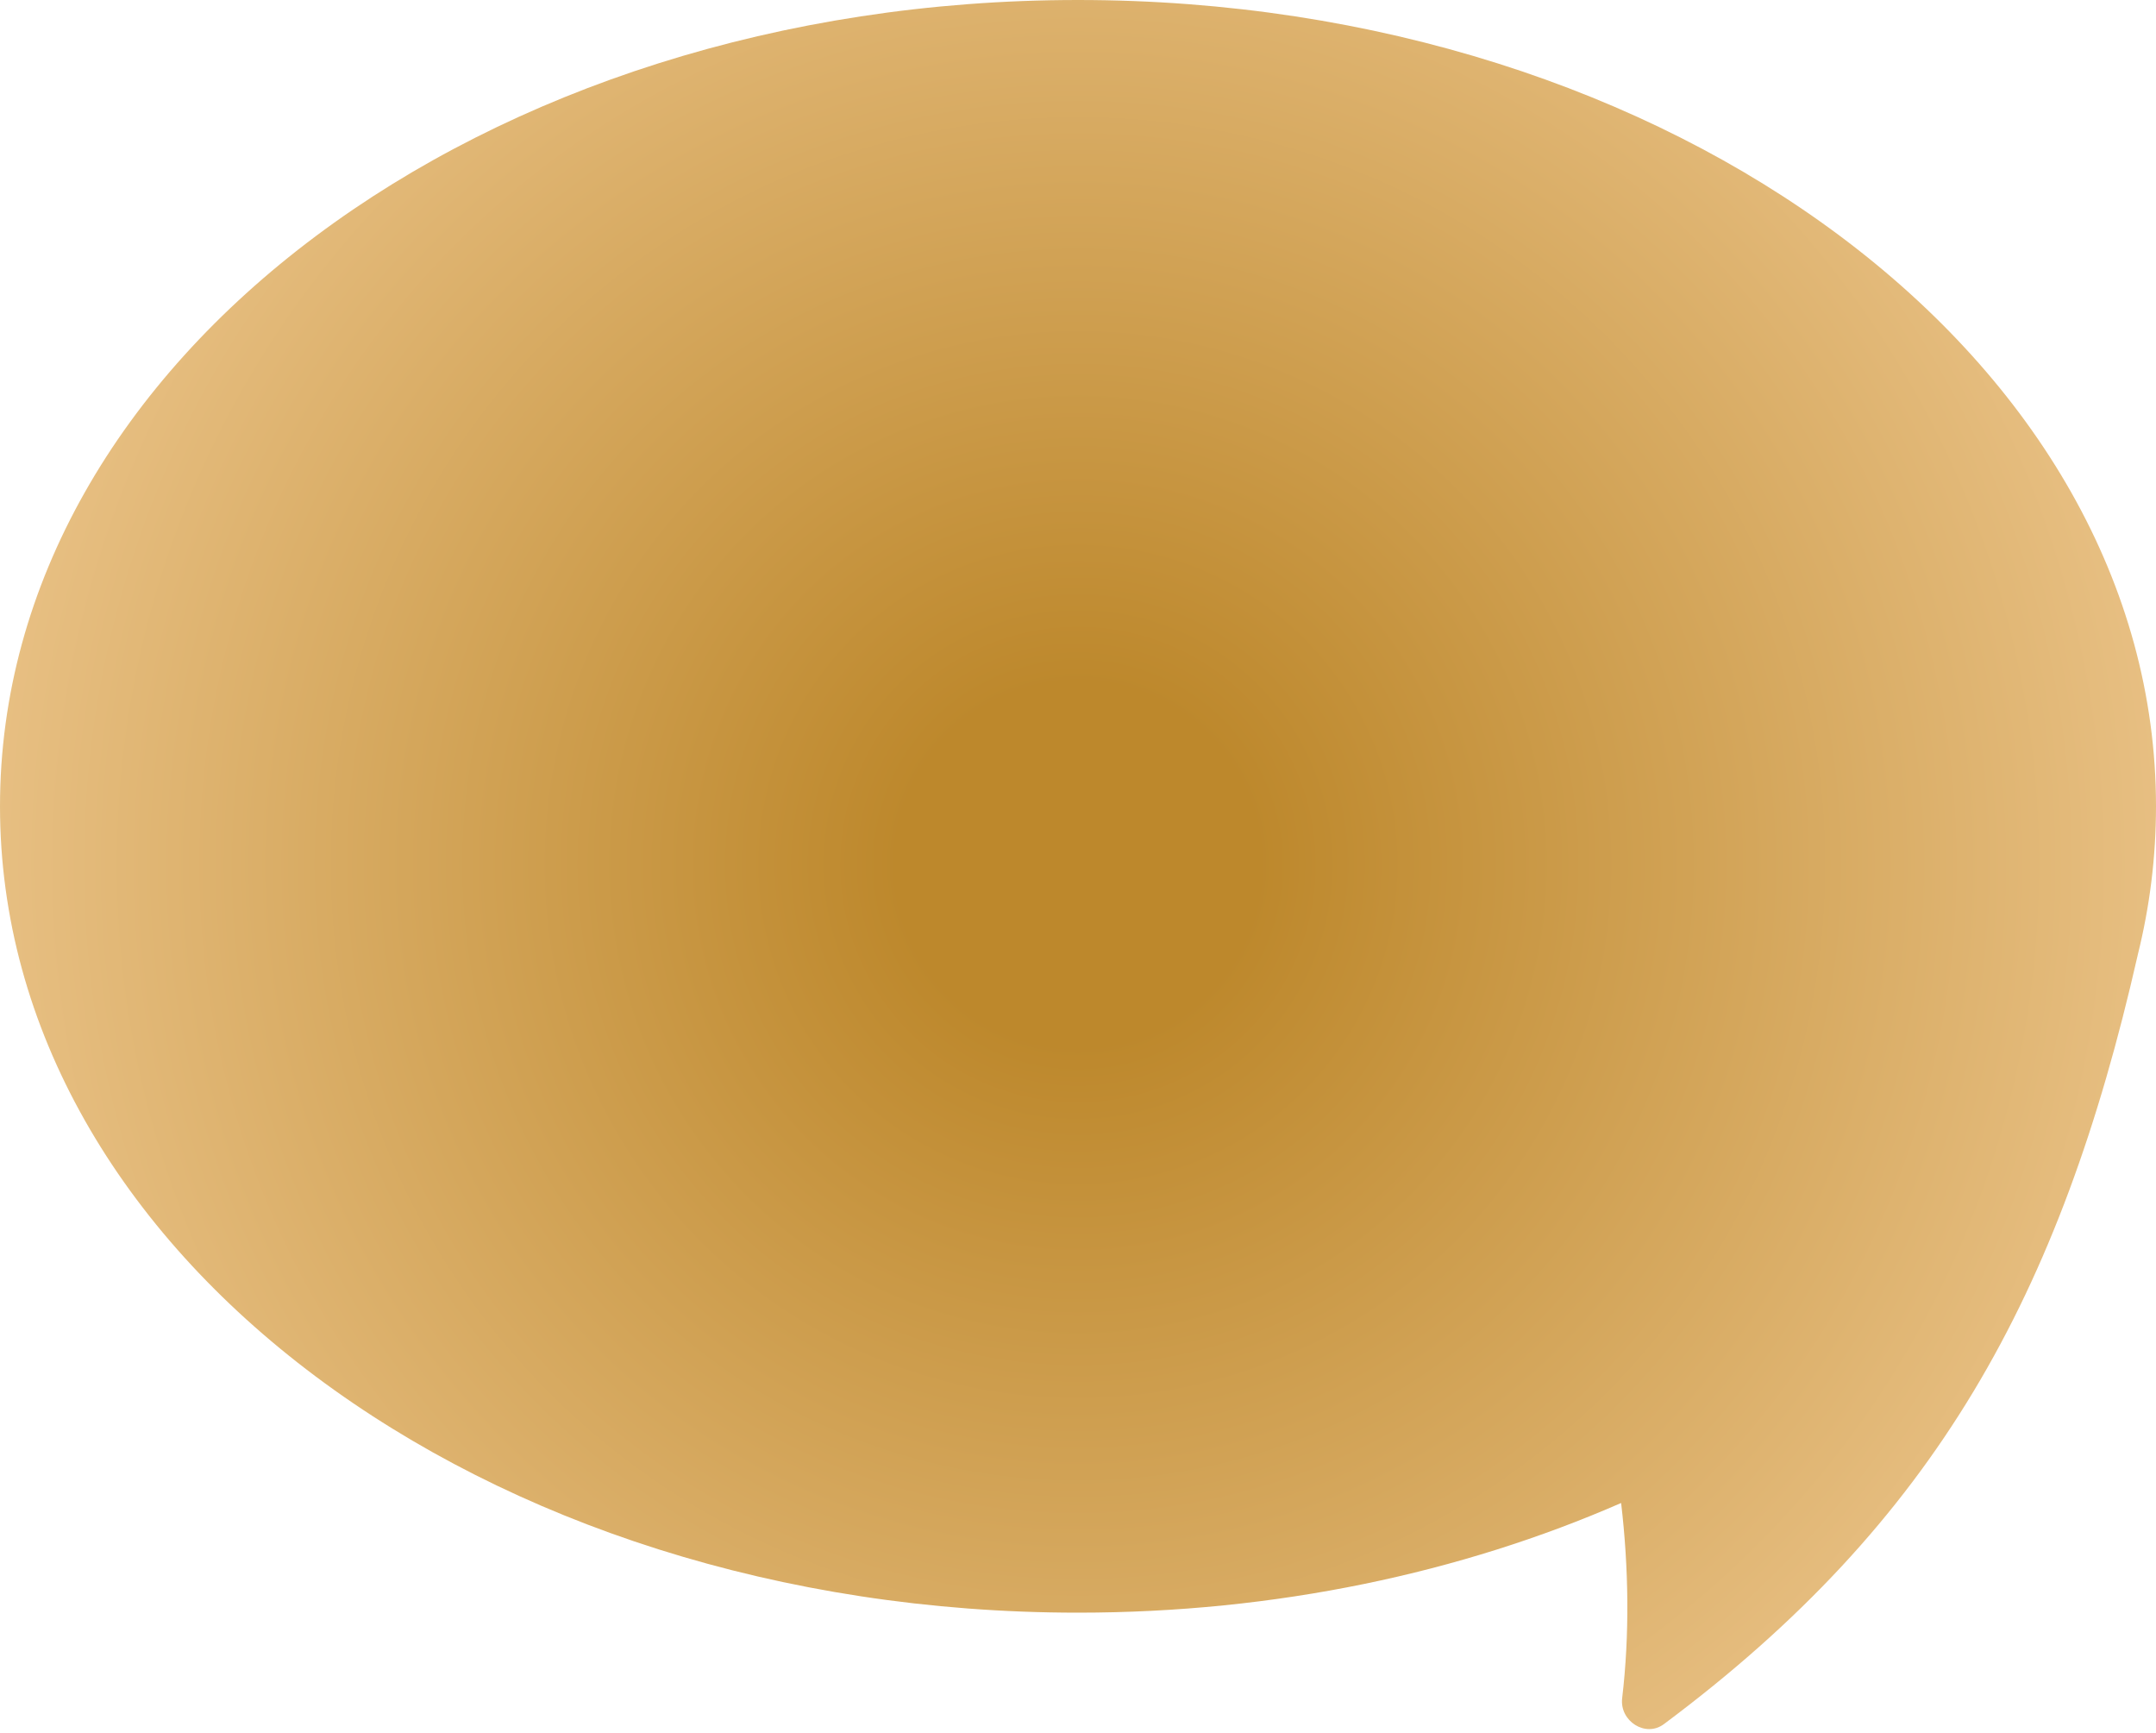 <?xml version="1.0" encoding="UTF-8"?> <svg xmlns="http://www.w3.org/2000/svg" width="341" height="274" viewBox="0 0 341 274" fill="none"><path fill-rule="evenodd" clip-rule="evenodd" d="M338.111 150.996C340.008 143.381 341 135.527 341 127.5C341 57.084 264.665 0 170.5 0C76.335 0 0 57.084 0 127.5C0 197.916 76.335 255 170.5 255C201.825 255 231.177 248.683 256.402 237.659C257.617 247.972 257.75 258.543 256.567 268.523C256.139 272.132 260.247 274.799 263.162 272.627C306.073 240.649 325.861 204.84 338.081 151.141C338.092 151.092 338.102 151.044 338.111 150.996Z" fill="url(#paint0_radial_771_1287)"></path><defs><radialGradient id="paint0_radial_771_1287" cx="0" cy="0" r="1" gradientUnits="userSpaceOnUse" gradientTransform="translate(170.5 136.7) scale(208 208)"><stop offset="0.137" stop-color="#BD882C"></stop><stop offset="1" stop-color="#F2CD98"></stop></radialGradient></defs></svg> 